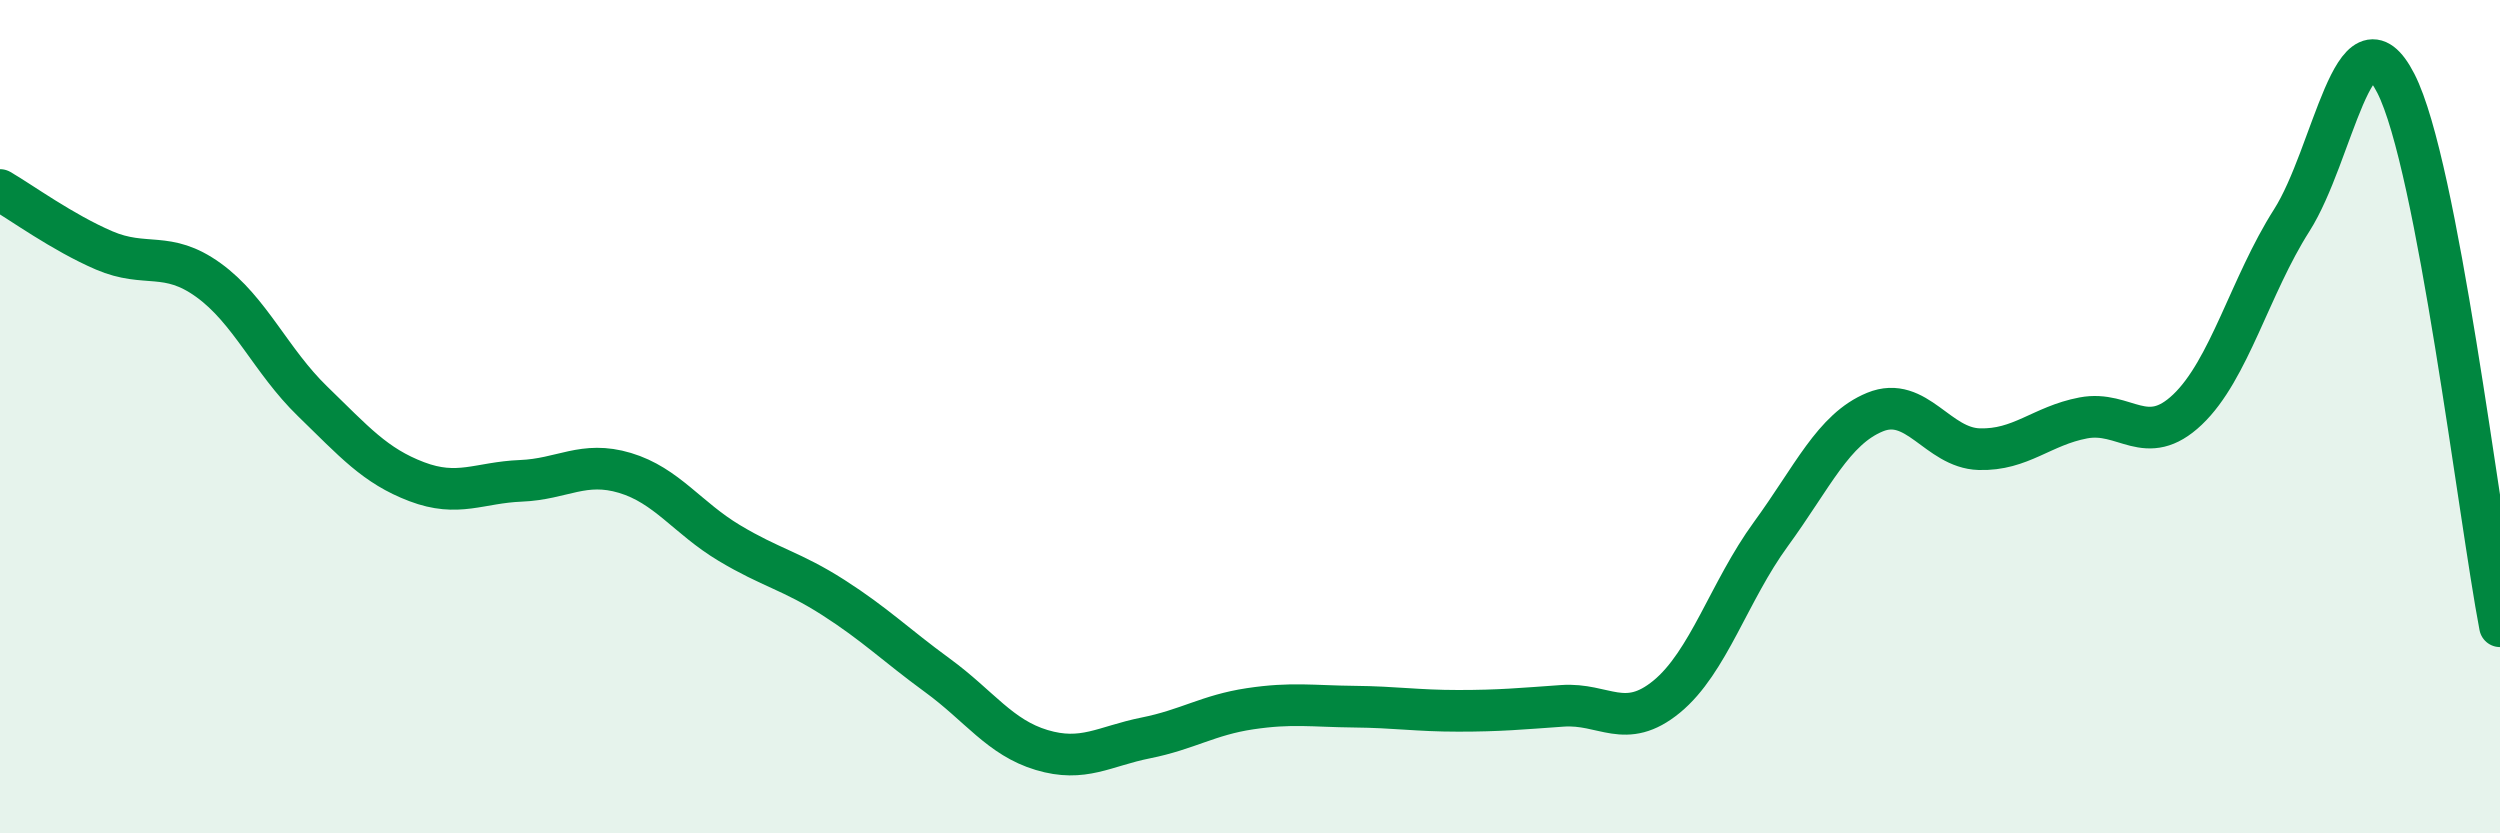 
    <svg width="60" height="20" viewBox="0 0 60 20" xmlns="http://www.w3.org/2000/svg">
      <path
        d="M 0,4.56 C 0.5,4.85 1.5,5.58 2.5,6.01 C 3.5,6.44 4,6 5,6.72 C 6,7.44 6.5,8.66 7.5,9.63 C 8.5,10.6 9,11.18 10,11.56 C 11,11.94 11.5,11.58 12.5,11.54 C 13.5,11.5 14,11.05 15,11.35 C 16,11.65 16.5,12.43 17.5,13.03 C 18.5,13.63 19,13.7 20,14.34 C 21,14.98 21.5,15.48 22.5,16.21 C 23.5,16.94 24,17.7 25,18 C 26,18.3 26.5,17.91 27.5,17.71 C 28.5,17.51 29,17.16 30,17.01 C 31,16.86 31.5,16.95 32.5,16.96 C 33.5,16.97 34,17.06 35,17.06 C 36,17.06 36.5,17.01 37.5,16.94 C 38.5,16.87 39,17.54 40,16.72 C 41,15.9 41.5,14.19 42.5,12.82 C 43.5,11.45 44,10.3 45,9.89 C 46,9.48 46.5,10.75 47.5,10.78 C 48.5,10.81 49,10.22 50,10.03 C 51,9.84 51.5,10.78 52.5,9.83 C 53.5,8.88 54,6.86 55,5.29 C 56,3.72 56.5,0.05 57.5,2 C 58.5,3.95 59.5,12.42 60,15.03L60 20L0 20Z"
        fill="#008740"
        opacity="0.1"
        stroke-linecap="round"
        stroke-linejoin="round"
      />
      <path
        d="M 0,4.56 C 0.5,4.85 1.5,5.58 2.5,6.01 C 3.5,6.44 4,6 5,6.72 C 6,7.44 6.5,8.66 7.5,9.63 C 8.5,10.6 9,11.18 10,11.56 C 11,11.94 11.5,11.58 12.5,11.54 C 13.5,11.5 14,11.05 15,11.35 C 16,11.65 16.5,12.43 17.5,13.03 C 18.5,13.63 19,13.7 20,14.34 C 21,14.98 21.5,15.48 22.5,16.21 C 23.5,16.94 24,17.7 25,18 C 26,18.3 26.5,17.91 27.5,17.71 C 28.5,17.51 29,17.16 30,17.01 C 31,16.86 31.5,16.95 32.5,16.96 C 33.5,16.97 34,17.06 35,17.06 C 36,17.06 36.5,17.01 37.5,16.94 C 38.5,16.87 39,17.54 40,16.72 C 41,15.9 41.5,14.19 42.5,12.82 C 43.5,11.45 44,10.3 45,9.89 C 46,9.48 46.5,10.75 47.5,10.78 C 48.5,10.81 49,10.22 50,10.03 C 51,9.84 51.5,10.78 52.5,9.83 C 53.5,8.88 54,6.86 55,5.29 C 56,3.72 56.5,0.05 57.5,2 C 58.5,3.95 59.5,12.42 60,15.03"
        stroke="#008740"
        stroke-width="1"
        fill="none"
        stroke-linecap="round"
        stroke-linejoin="round"
      />
    </svg>
  